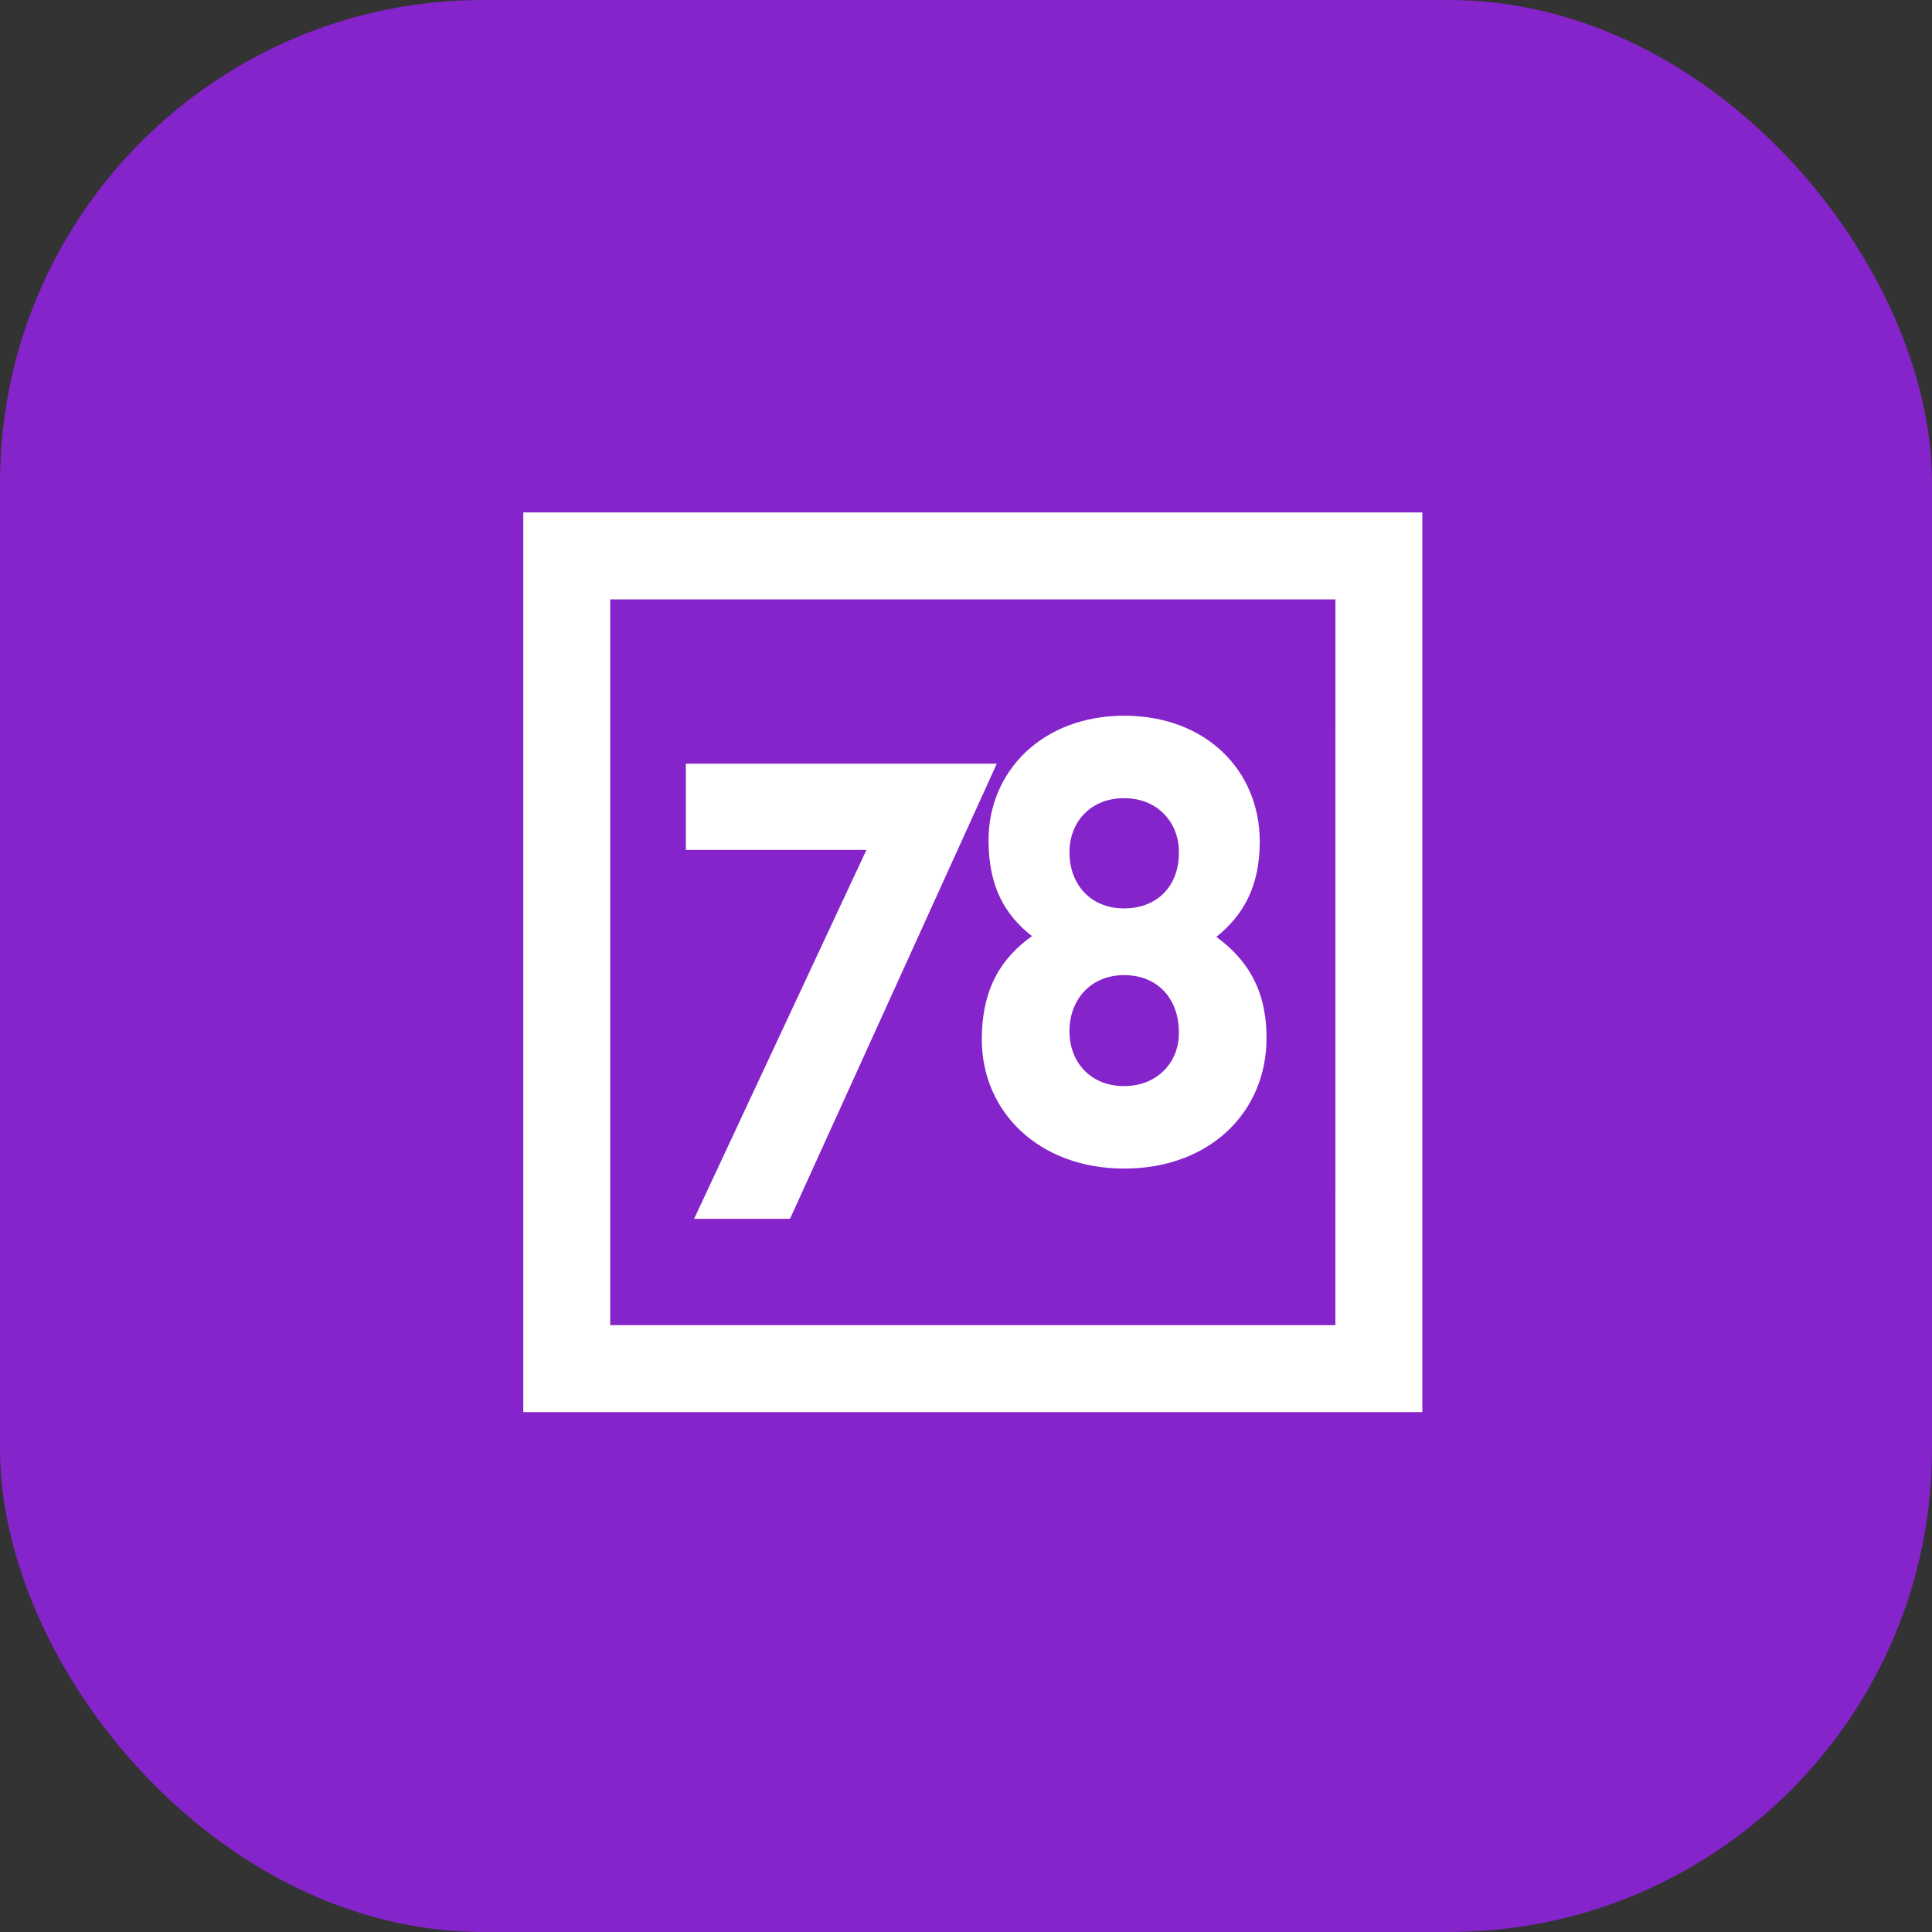 <?xml version="1.0" encoding="UTF-8"?> <svg xmlns="http://www.w3.org/2000/svg" width="60" height="60" viewBox="0 0 60 60" fill="none"><rect x="0" y="0" width="60" height="60" fill="#333333" stroke="none"/> <rect width="60" height="60" rx="15" fill="#8524CA"></rect> <g clip-path="url(#clip0_327_431)"> <path d="M16.251 15.914V43.855H44.172V15.914H16.251ZM41.472 41.154H18.95V18.615H41.473L41.472 41.154Z" fill="white"></path> <path d="M21.3 23.717V26.395H26.908L21.556 37.851H24.535L30.956 23.717H21.3H21.3ZM37.774 29.096C38.588 28.444 39.123 27.559 39.123 26.138C39.123 23.927 37.448 22.227 34.912 22.227C32.376 22.227 30.7 23.95 30.7 26.092C30.7 27.535 31.212 28.421 32.05 29.072C31.096 29.748 30.491 30.702 30.491 32.285C30.491 34.521 32.26 36.291 34.912 36.291C37.564 36.291 39.333 34.544 39.333 32.239C39.333 30.726 38.728 29.794 37.774 29.096ZM34.912 33.729C33.842 33.729 33.213 32.961 33.213 32.029C33.213 31.028 33.888 30.283 34.912 30.283C35.959 30.283 36.611 31.028 36.611 32.053C36.633 32.938 35.982 33.729 34.912 33.729ZM34.912 28.211C33.865 28.211 33.213 27.465 33.213 26.465C33.213 25.557 33.842 24.788 34.912 24.788C35.982 24.788 36.611 25.579 36.611 26.441C36.633 27.489 35.959 28.211 34.912 28.211Z" fill="white"></path> </g> <defs> <clipPath id="clip0_327_431"> <rect width="28.5" height="28.5" fill="white" transform="translate(15.75 15.75)"></rect> </clipPath> </defs> </svg> 